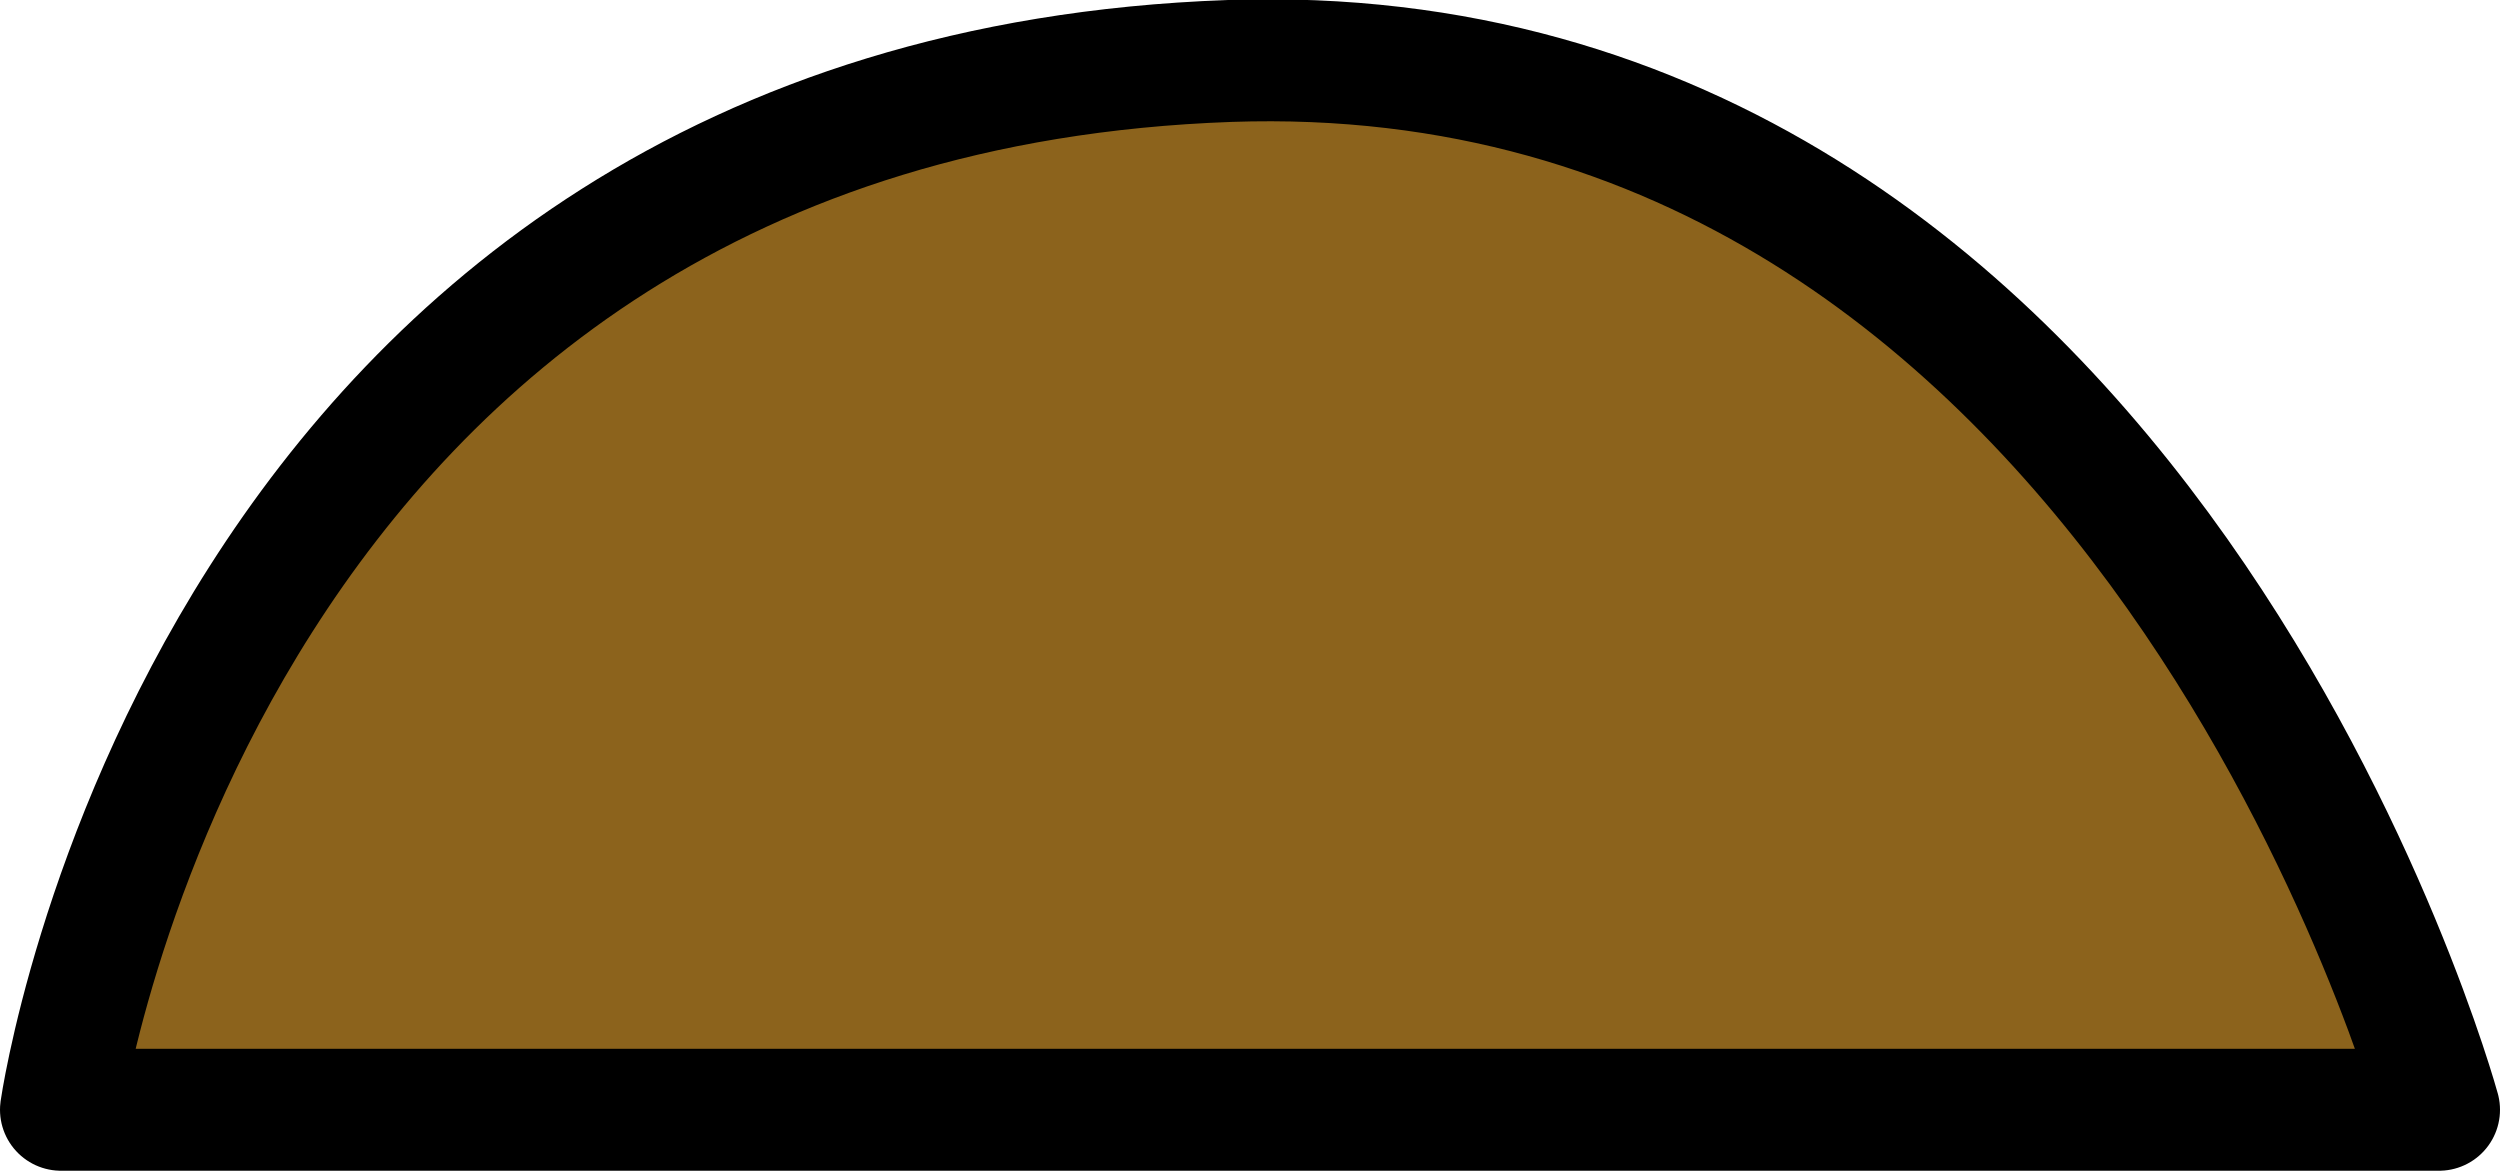 <svg version="1.0" id="hieroglyphicsLetterTGraphic" xmlns="http://www.w3.org/2000/svg" xmlns:xlink="http://www.w3.org/1999/xlink" x="0px" y="0px" viewBox="0 0 102.5 48" enable-background="new 0 0 102.5 48" xml:space="preserve"><g id="hieroglyphicsLetterT"><path fill="#8C631C" stroke="#000000" stroke-width="5" stroke-linecap="round" stroke-linejoin="round" stroke-miterlimit="10" d="M100,45.5H2.5c0,0,5.9-41.5,47.9-43C87.9,1.2,100,45.5,100,45.5z"/></g></svg>